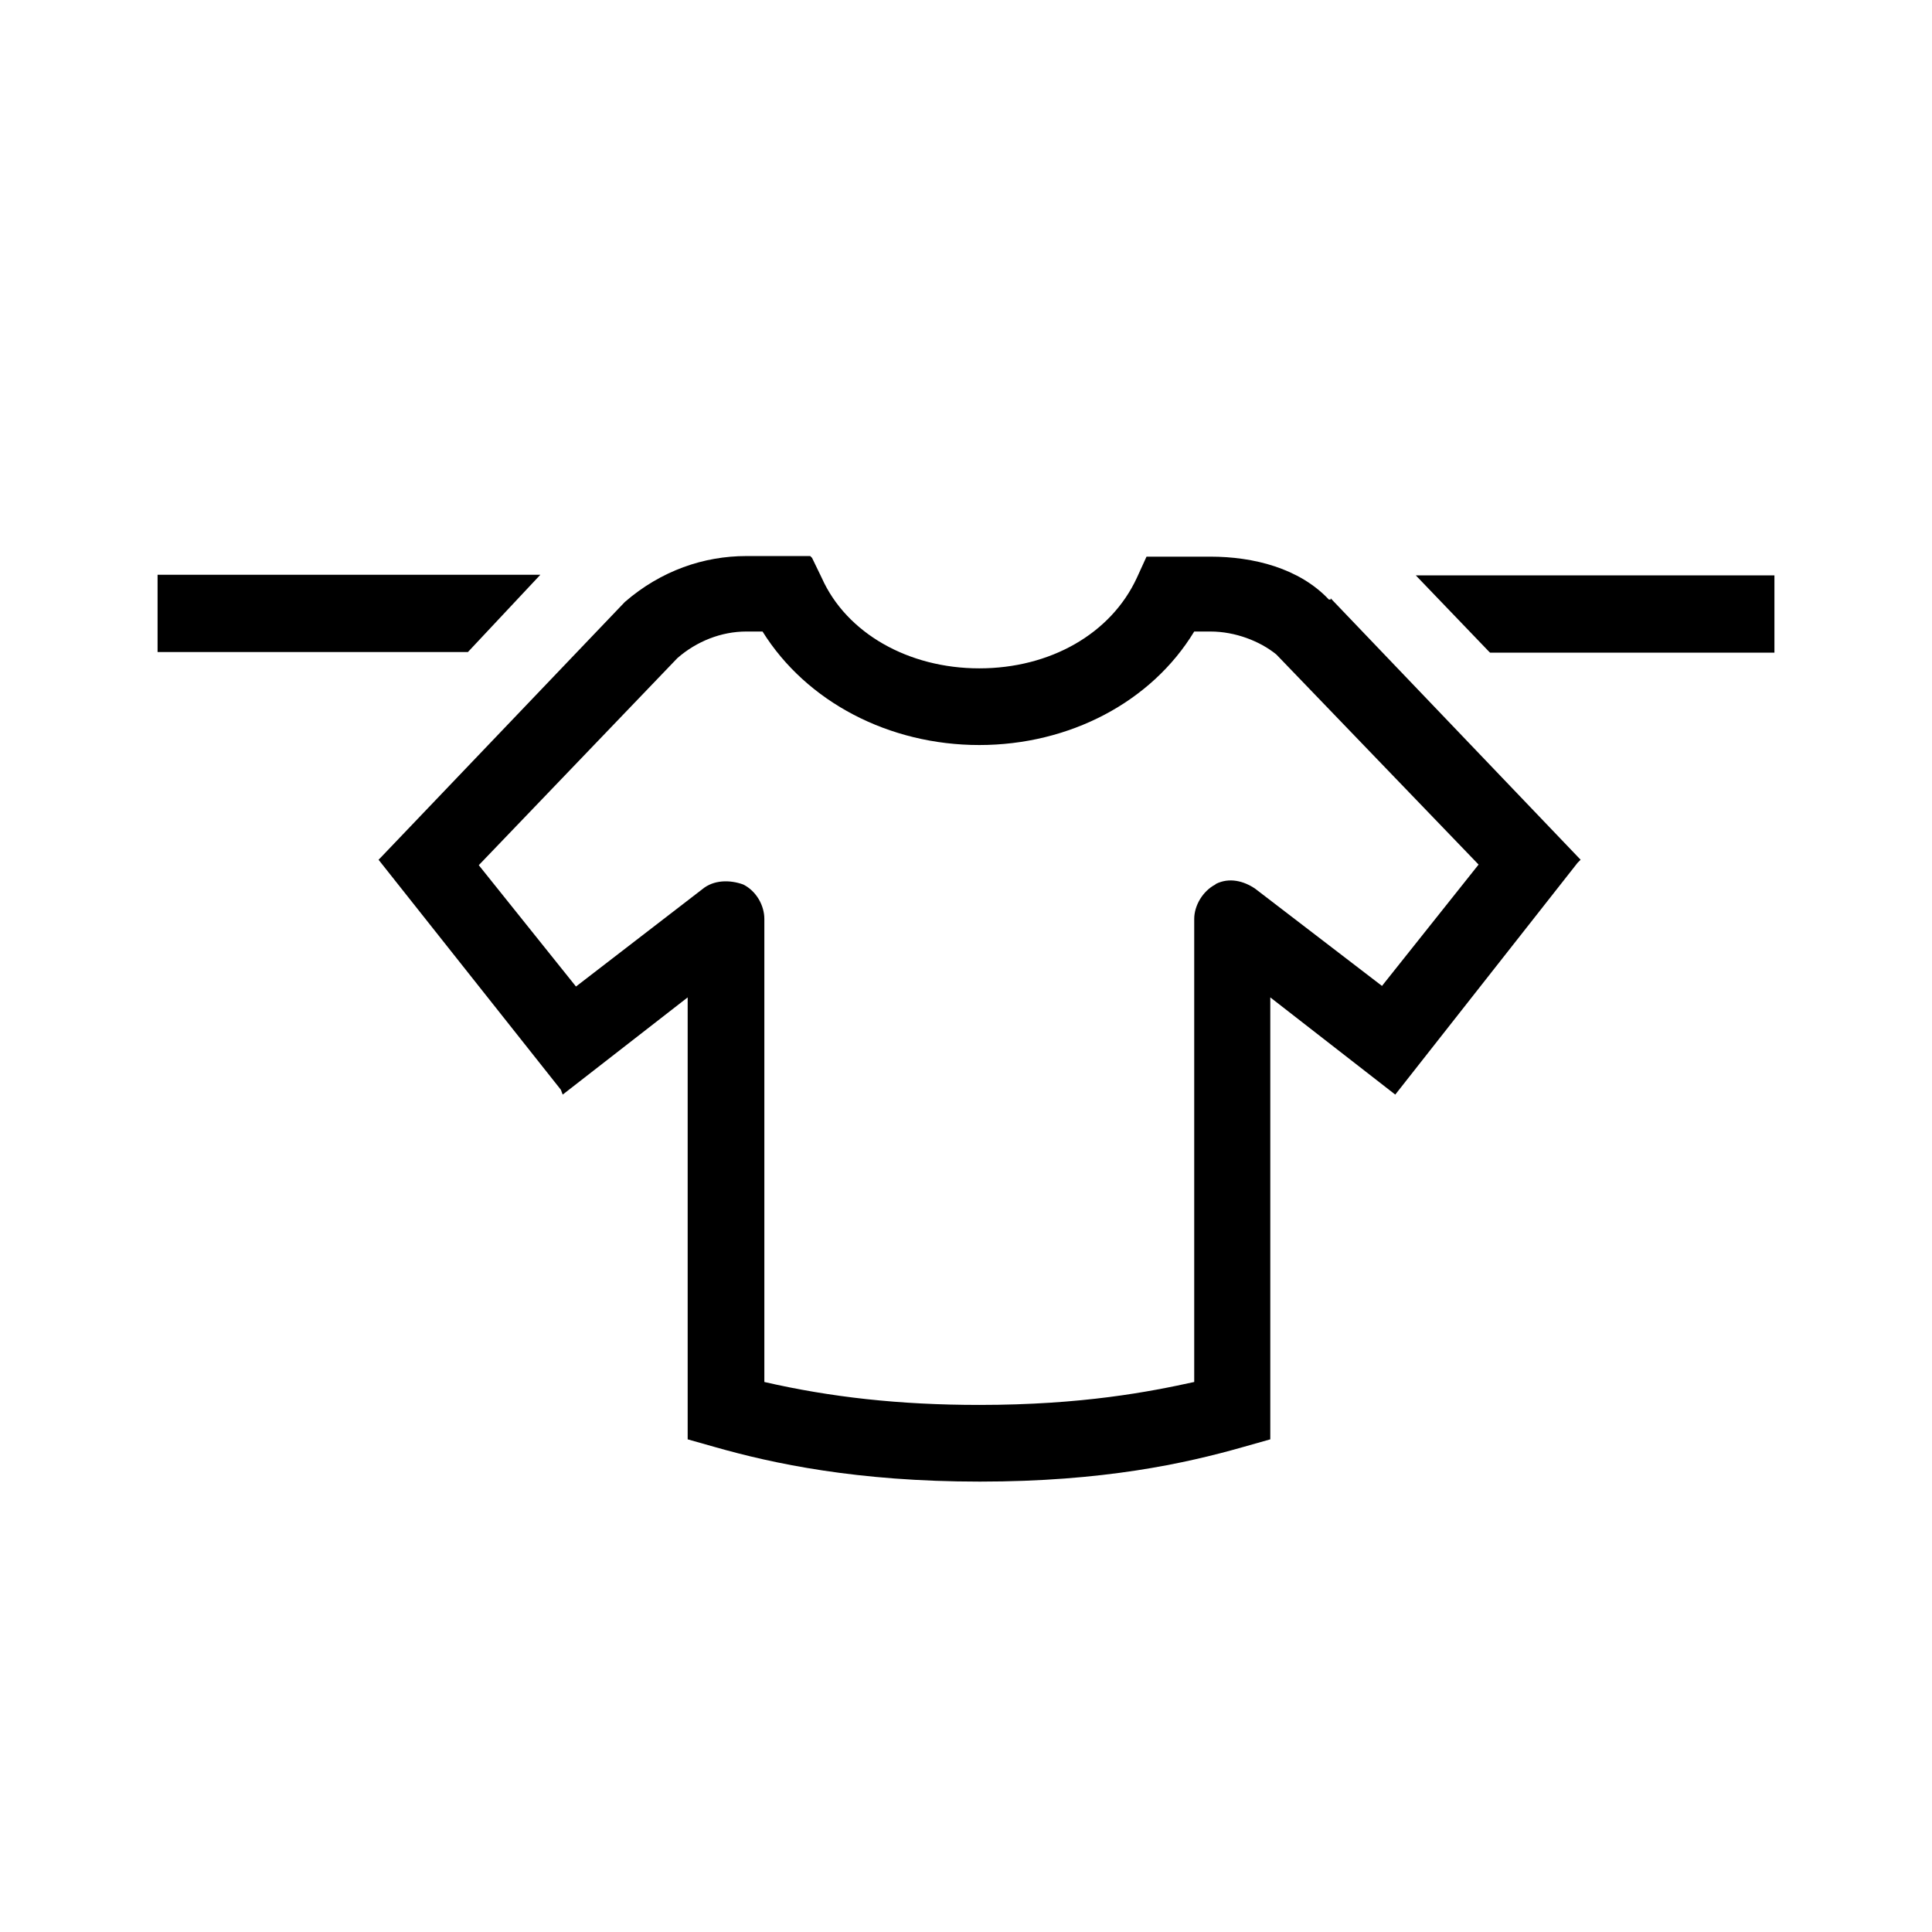 <?xml version="1.0" encoding="UTF-8"?><svg id="angepasst" xmlns="http://www.w3.org/2000/svg" viewBox="0 0 32 32"><defs><style>.cls-1{fill="currentColor";stroke-width:0px;}</style></defs><path class="cls-1" d="M7.76,10.8H2.61v-1.28h6.34l-1.2,1.28ZM22.04,9.91l4.14,4.33-.05.05-3.02,3.84-2.07-1.61v7.32l-.46.13c-.95.27-2.31.57-4.35.57s-3.43-.3-4.38-.57l-.46-.13v-7.32l-2.07,1.61-.03-.08-3.02-3.81.03-.03,4.05-4.24c.6-.52,1.31-.76,2.01-.76h1.06l.03.03.16.33c.41.92,1.44,1.5,2.61,1.5s2.18-.57,2.61-1.5l.16-.35h1.06c.71,0,1.47.19,1.96.71h.03ZM20.14,14.64c.22-.11.46-.05.65.08l2.1,1.61,1.6-2.01-3.35-3.48c-.27-.22-.68-.38-1.09-.38h-.27c-.71,1.17-2.07,1.88-3.56,1.88s-2.86-.71-3.59-1.88h-.27c-.41,0-.82.16-1.14.44l-3.29,3.43,1.61,2.01,2.09-1.61c.19-.16.46-.16.68-.08.22.11.35.35.35.57v7.67c1.09.25,2.23.38,3.56.38,1.71,0,2.83-.22,3.56-.38v-7.67c0-.22.14-.46.35-.57ZM29.39,9.53v1.28h-4.71l-.03-.03-1.2-1.25h5.93Z"/></svg>